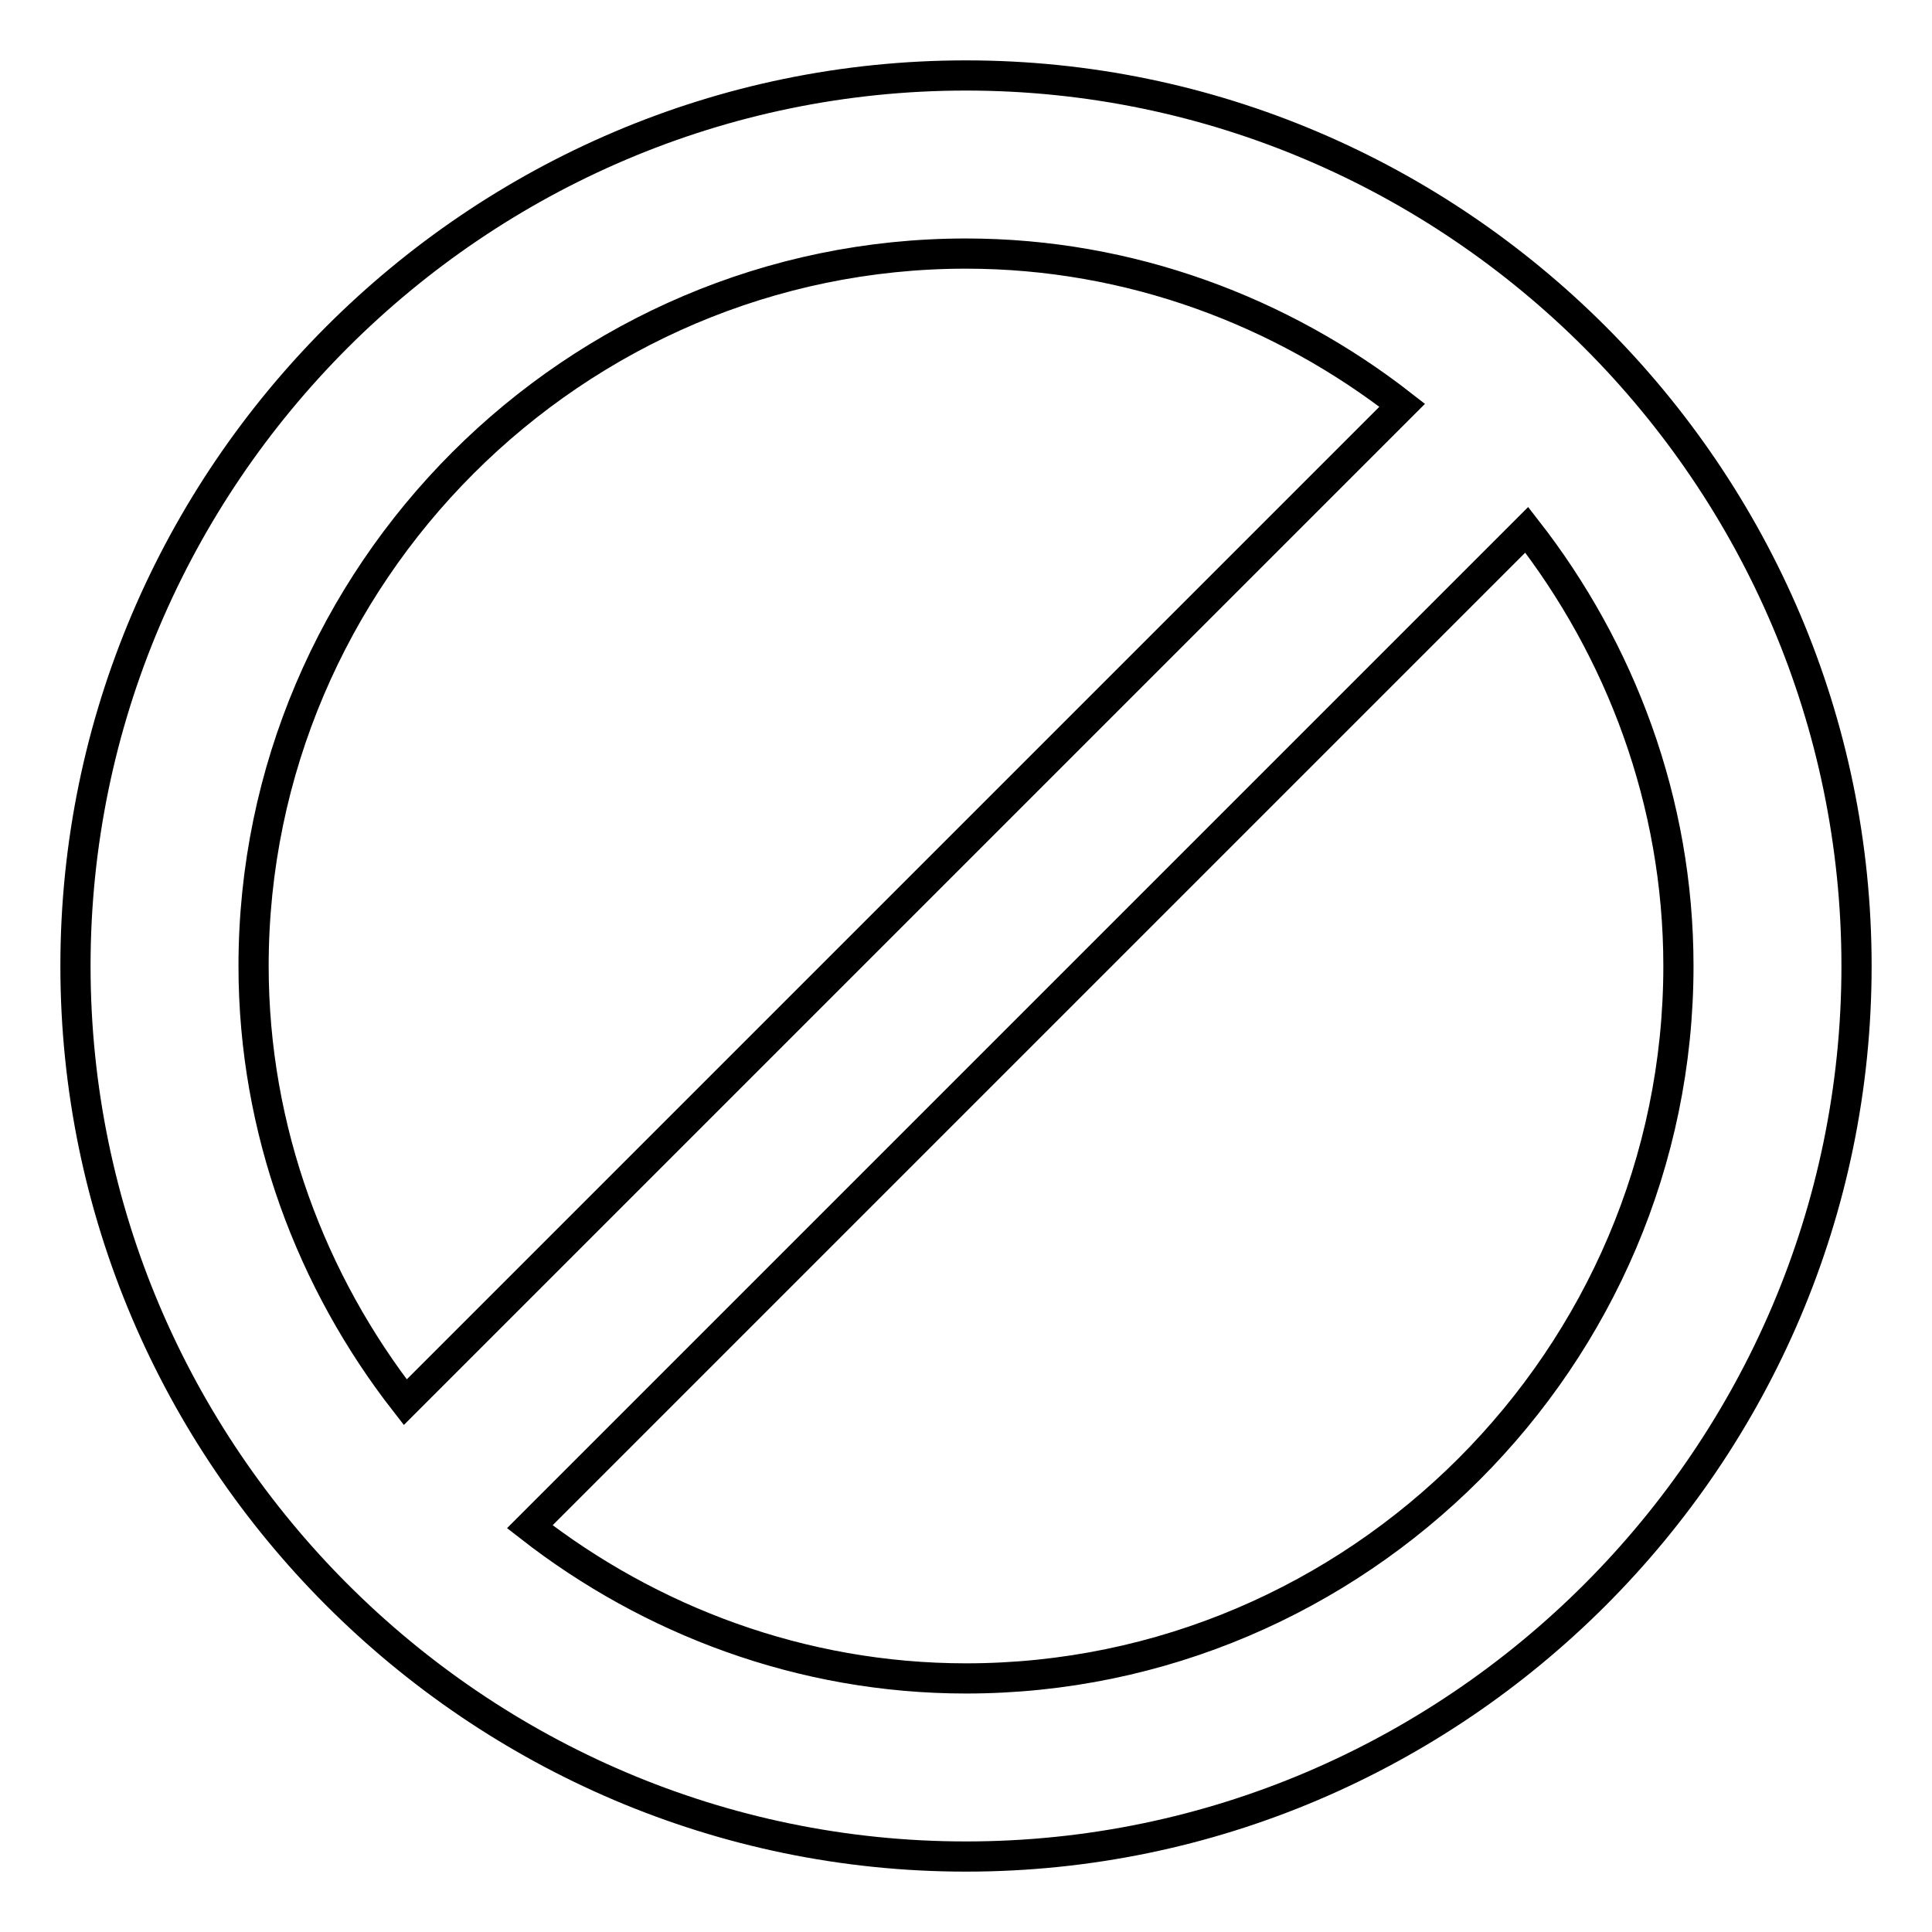 <?xml version="1.0" encoding="utf-8"?>
<!-- Svg Vector Icons : http://www.onlinewebfonts.com/icon -->
<!DOCTYPE svg PUBLIC "-//W3C//DTD SVG 1.1//EN" "http://www.w3.org/Graphics/SVG/1.1/DTD/svg11.dtd">
<svg version="1.1" xmlns="http://www.w3.org/2000/svg" xmlns:xlink="http://www.w3.org/1999/xlink" x="0px" y="0px" viewBox="0 0 256 256" enable-background="new 0 0 256 256" xml:space="preserve">
<g> <path stroke-width="4" fill-opacity="0" stroke="#000000"  d="M128,10C63.1,10,10,63.1,10,128c0,64.9,53.1,118,118,118c64.9,0,118-53.1,118-118C246,63.1,192.9,10,128,10 z M33.6,128c0-51.9,42.5-94.4,94.4-94.4c21.8,0,41.9,7.7,57.8,20.1L53.7,185.8C41.3,169.9,33.6,149.8,33.6,128z M128,222.4 c-21.8,0-41.9-7.7-57.8-20.1L202.3,70.2c12.4,15.9,20.1,36,20.1,57.8C222.4,179.9,179.9,222.4,128,222.4z"/></g>
</svg>